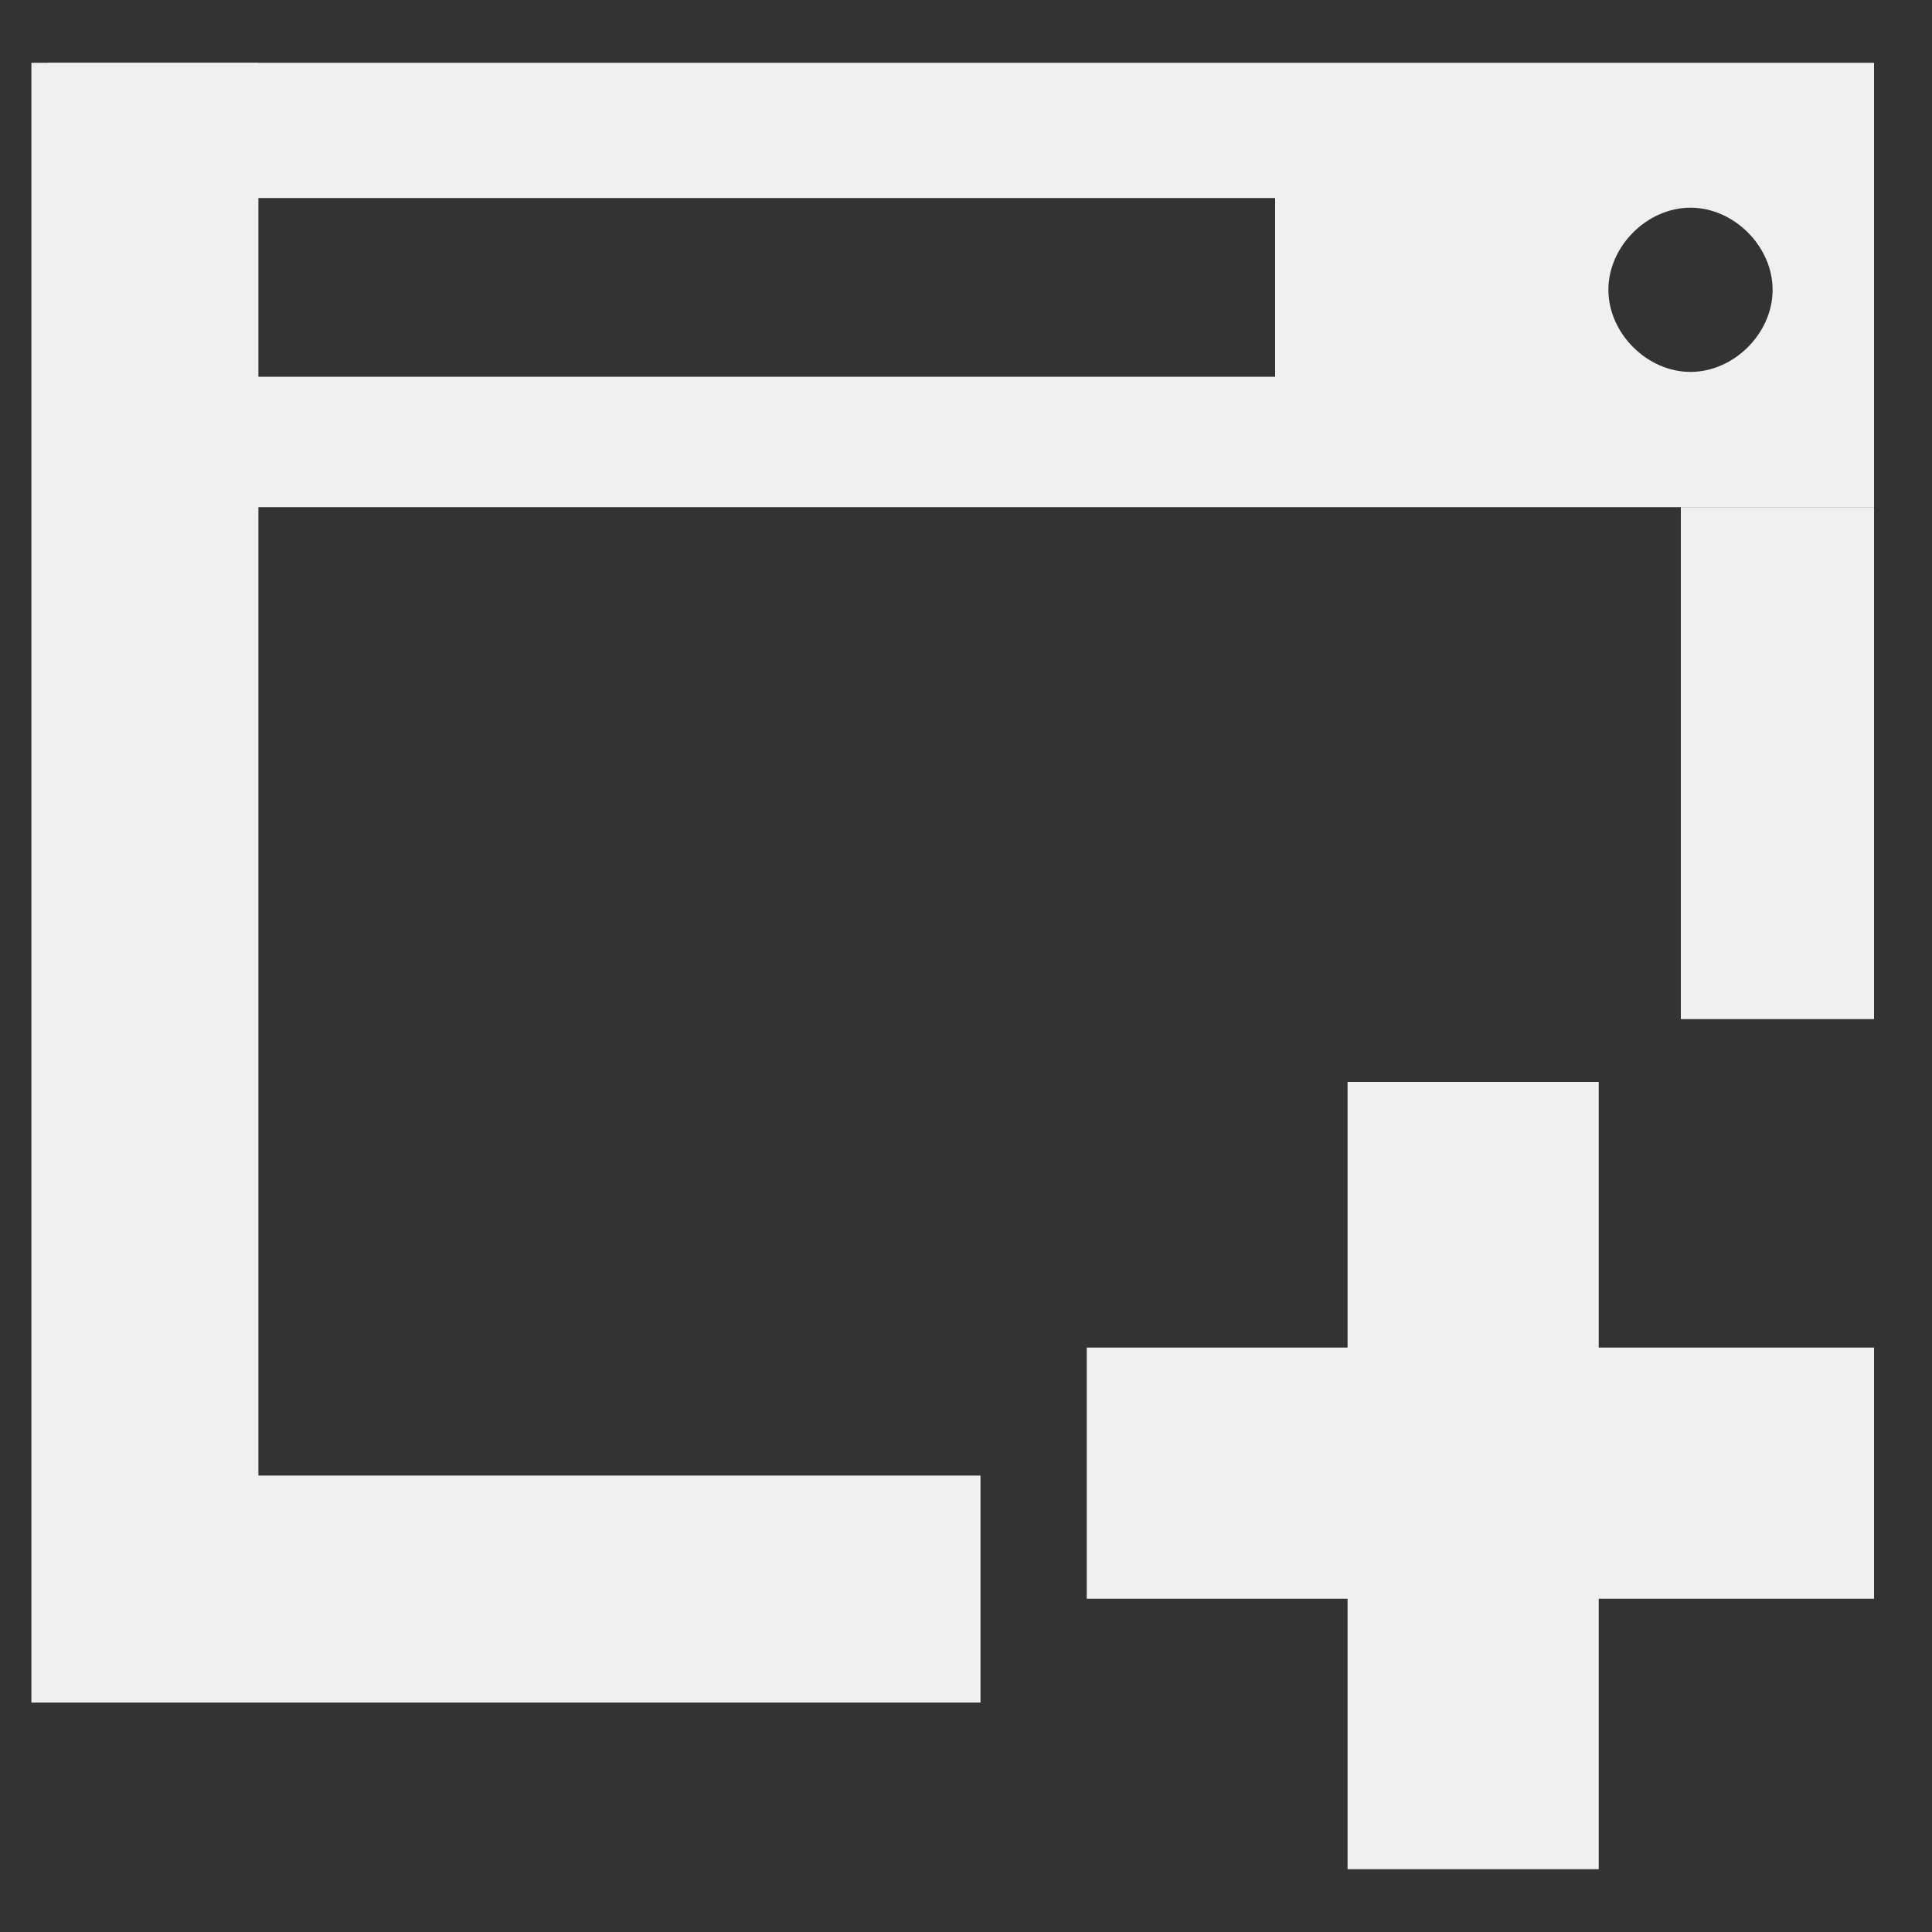<?xml version="1.0" encoding="UTF-8"?>
<svg id="Layer_1" xmlns="http://www.w3.org/2000/svg" version="1.1" viewBox="0 0 40 40">
  <rect x="0" y="0" width="40" height="40" fill="#333333" stroke="none"/>
  <!-- Generator: Adobe Illustrator 29.5.1, SVG Export Plug-In . SVG Version: 2.1.0 Build 141)  -->
  <defs>
    <style>
      .st0 {
        stroke-width: 5.2px;
      }

      .st0, .st1, .st2 {
        fill: none;
        stroke: #f0f0f0;
        stroke-miterlimit: 10;
      }

      .st1 {
        stroke-width: 4.7px;
      }

      .st2 {
        stroke-width: 4px;
      }

      .st3 {
        fill: #f0f0f0;
      }
    </style>
  </defs>
  <g>
    <line class="st0" x1="30.5" y1="22.4" x2="30.5" y2="38.7"/>
    <line class="st0" x1="38.8" y1="30.5" x2="22.5" y2="30.5"/>
  </g>
  <path class="st3" d="M1,1.3v9.2h37.8V1.3H1ZM26.4,7.8H2.9v-3.7h23.5v3.7ZM35,7.7c-.9,0-1.7-.8-1.7-1.7s.8-1.7,1.7-1.7,1.7.8,1.7,1.7-.8,1.7-1.7,1.7Z"/>
  <polyline class="st1" points="3 1.3 3 32.9 20.3 32.9"/>
  <line class="st2" x1="36.8" y1="10.5" x2="36.8" y2="21.1"/>
</svg>
